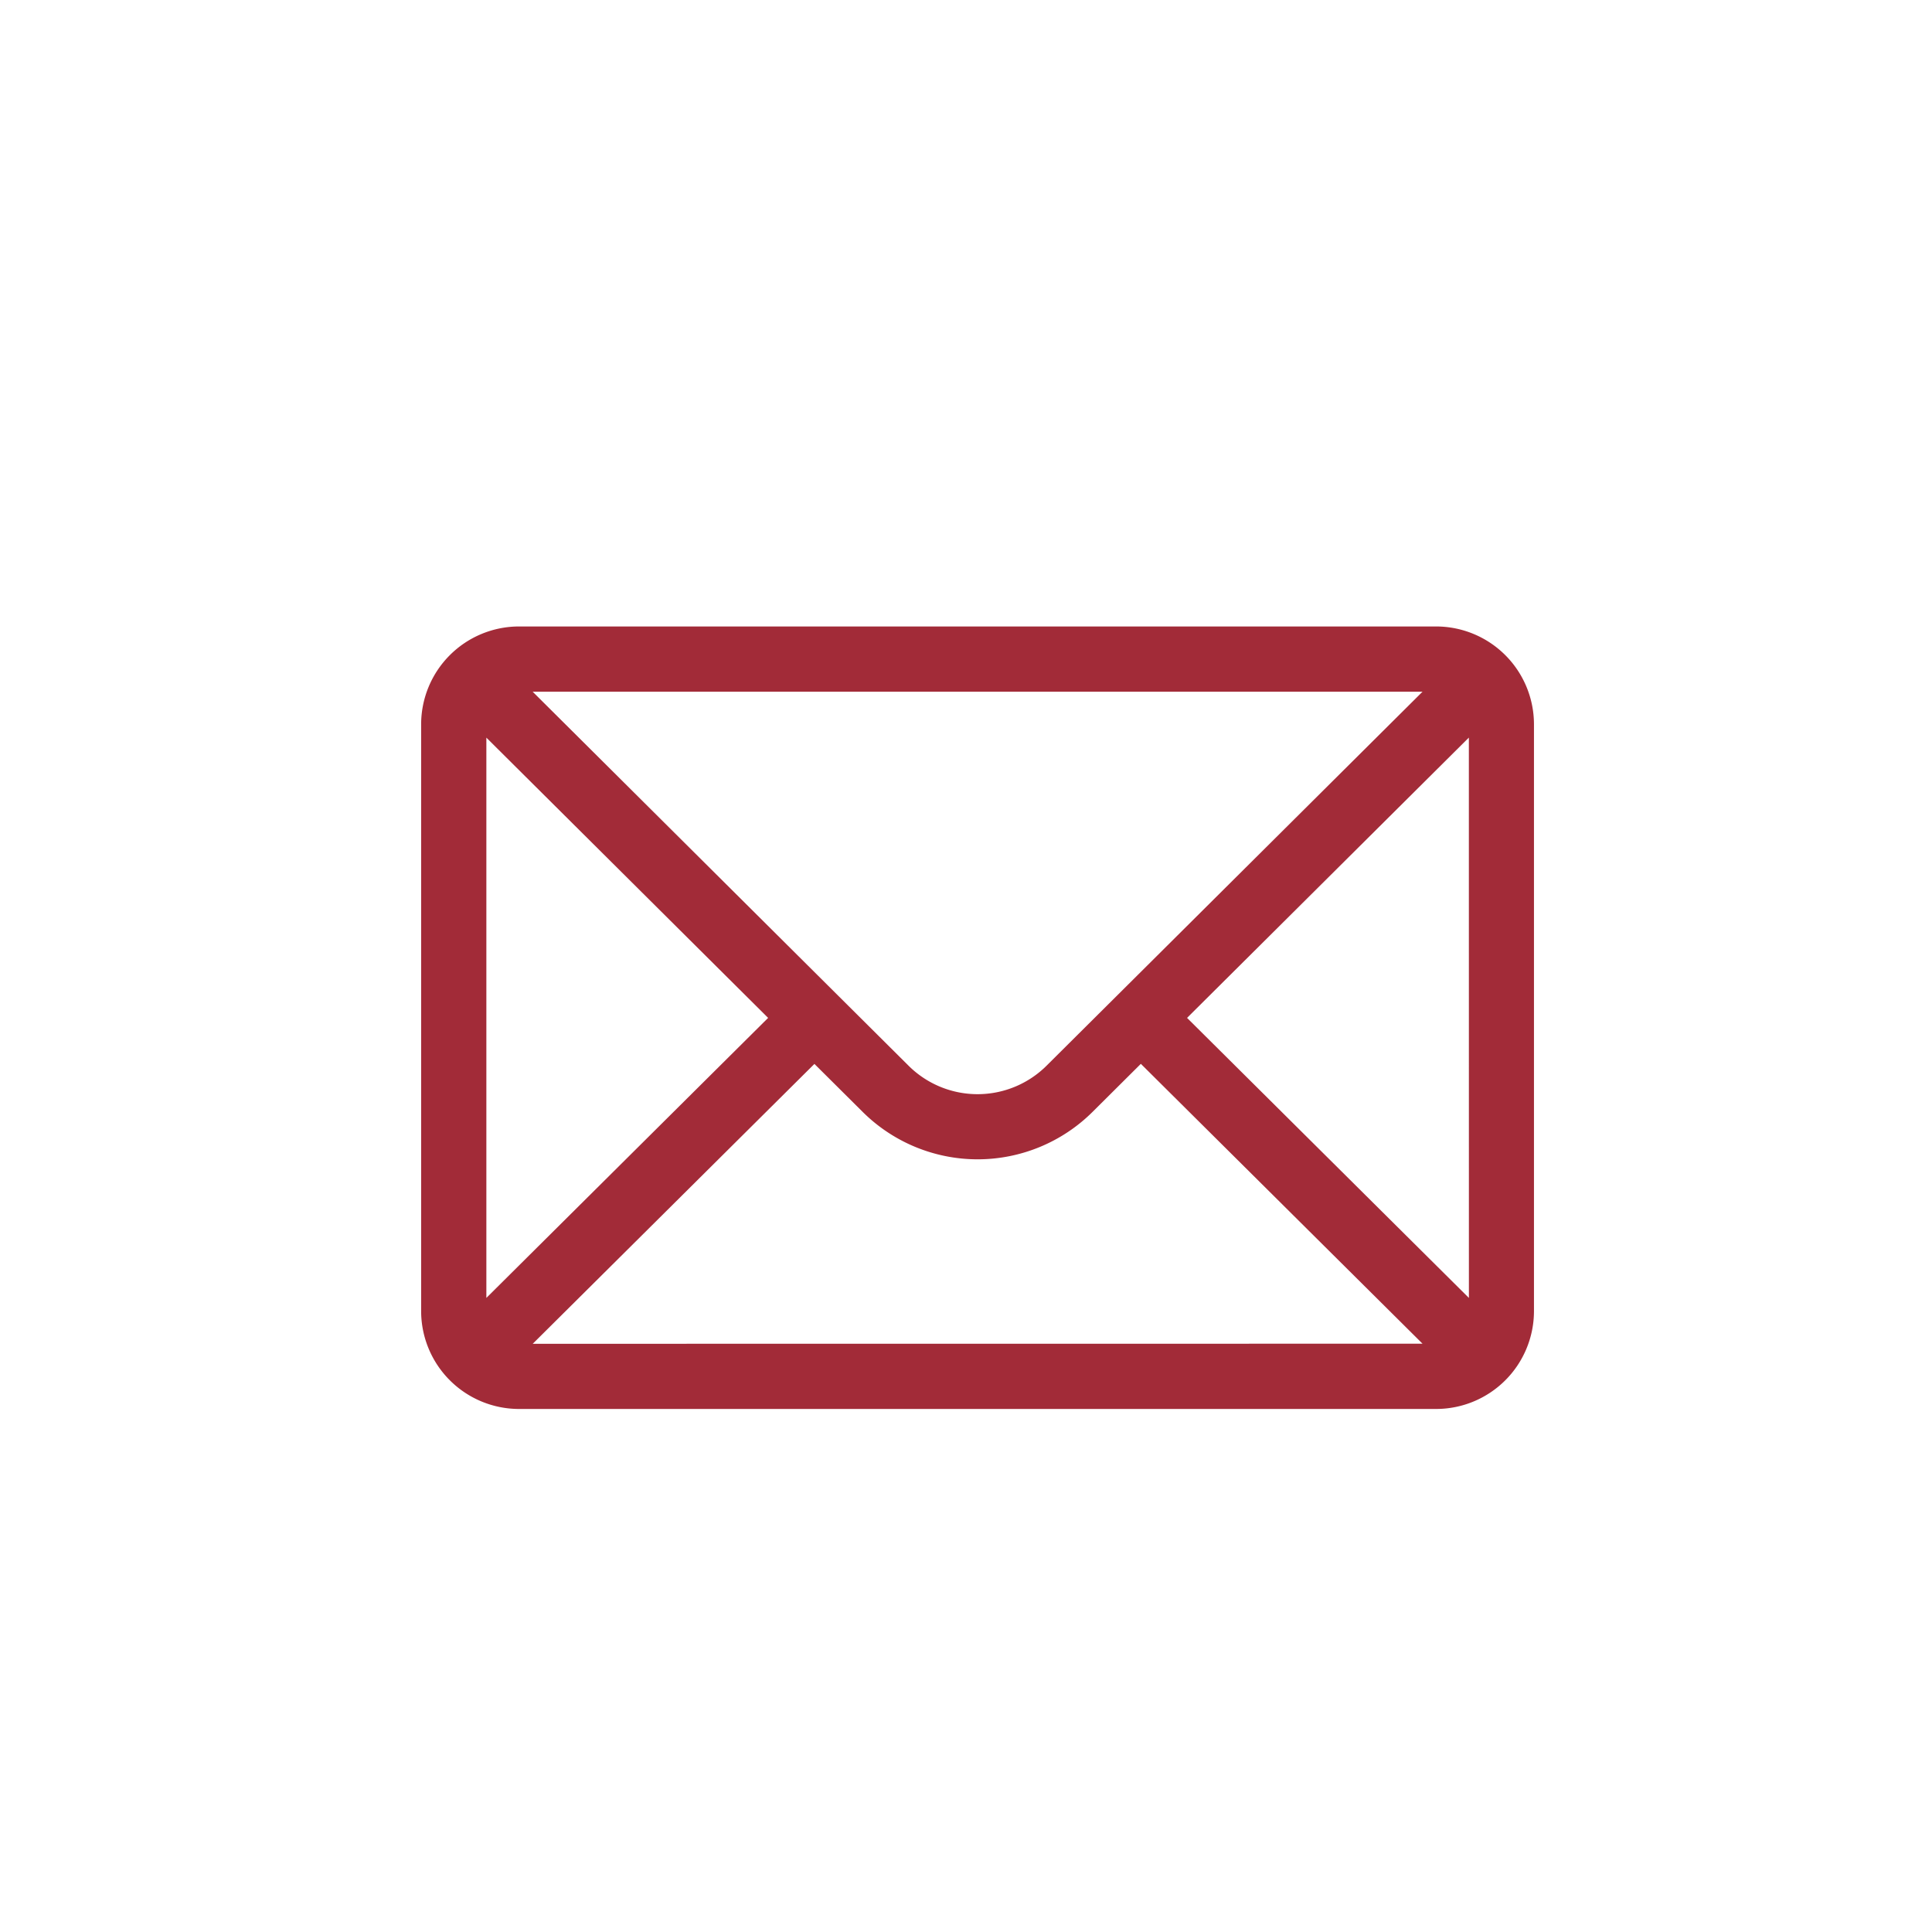 <svg xmlns="http://www.w3.org/2000/svg" width="50" height="50" viewBox="0 0 50 50">
  <g id="Gruppe_790" data-name="Gruppe 790" transform="translate(-727 -408)">
    <rect id="Rechteck_192" data-name="Rechteck 192" width="50" height="50" transform="translate(727 408)" fill="none"/>
    <g id="_005-mail" data-name="005-mail" transform="translate(737.899 348.213)">
      <g id="Gruppe_452" data-name="Gruppe 452" transform="translate(0 76)">
        <path id="Pfad_424" data-name="Pfad 424" d="M26.271,76H2.531A2.535,2.535,0,0,0,0,78.531V93.72a2.535,2.535,0,0,0,2.531,2.531H26.271A2.534,2.534,0,0,0,28.8,93.72V78.531A2.534,2.534,0,0,0,26.271,76Zm-.355,1.688-9.725,9.674a2.532,2.532,0,0,1-3.582,0L2.886,77.688ZM1.688,93.377v-14.5L8.98,86.13Zm1.2,1.187,7.29-7.243,1.241,1.234a4.219,4.219,0,0,0,5.965,0l1.242-1.236,7.29,7.243Zm24.228-1.187L19.822,86.13l7.293-7.254Z" transform="translate(0 -76)" fill="#a22b38"/>
      </g>
    </g>
  </g>
</svg>

